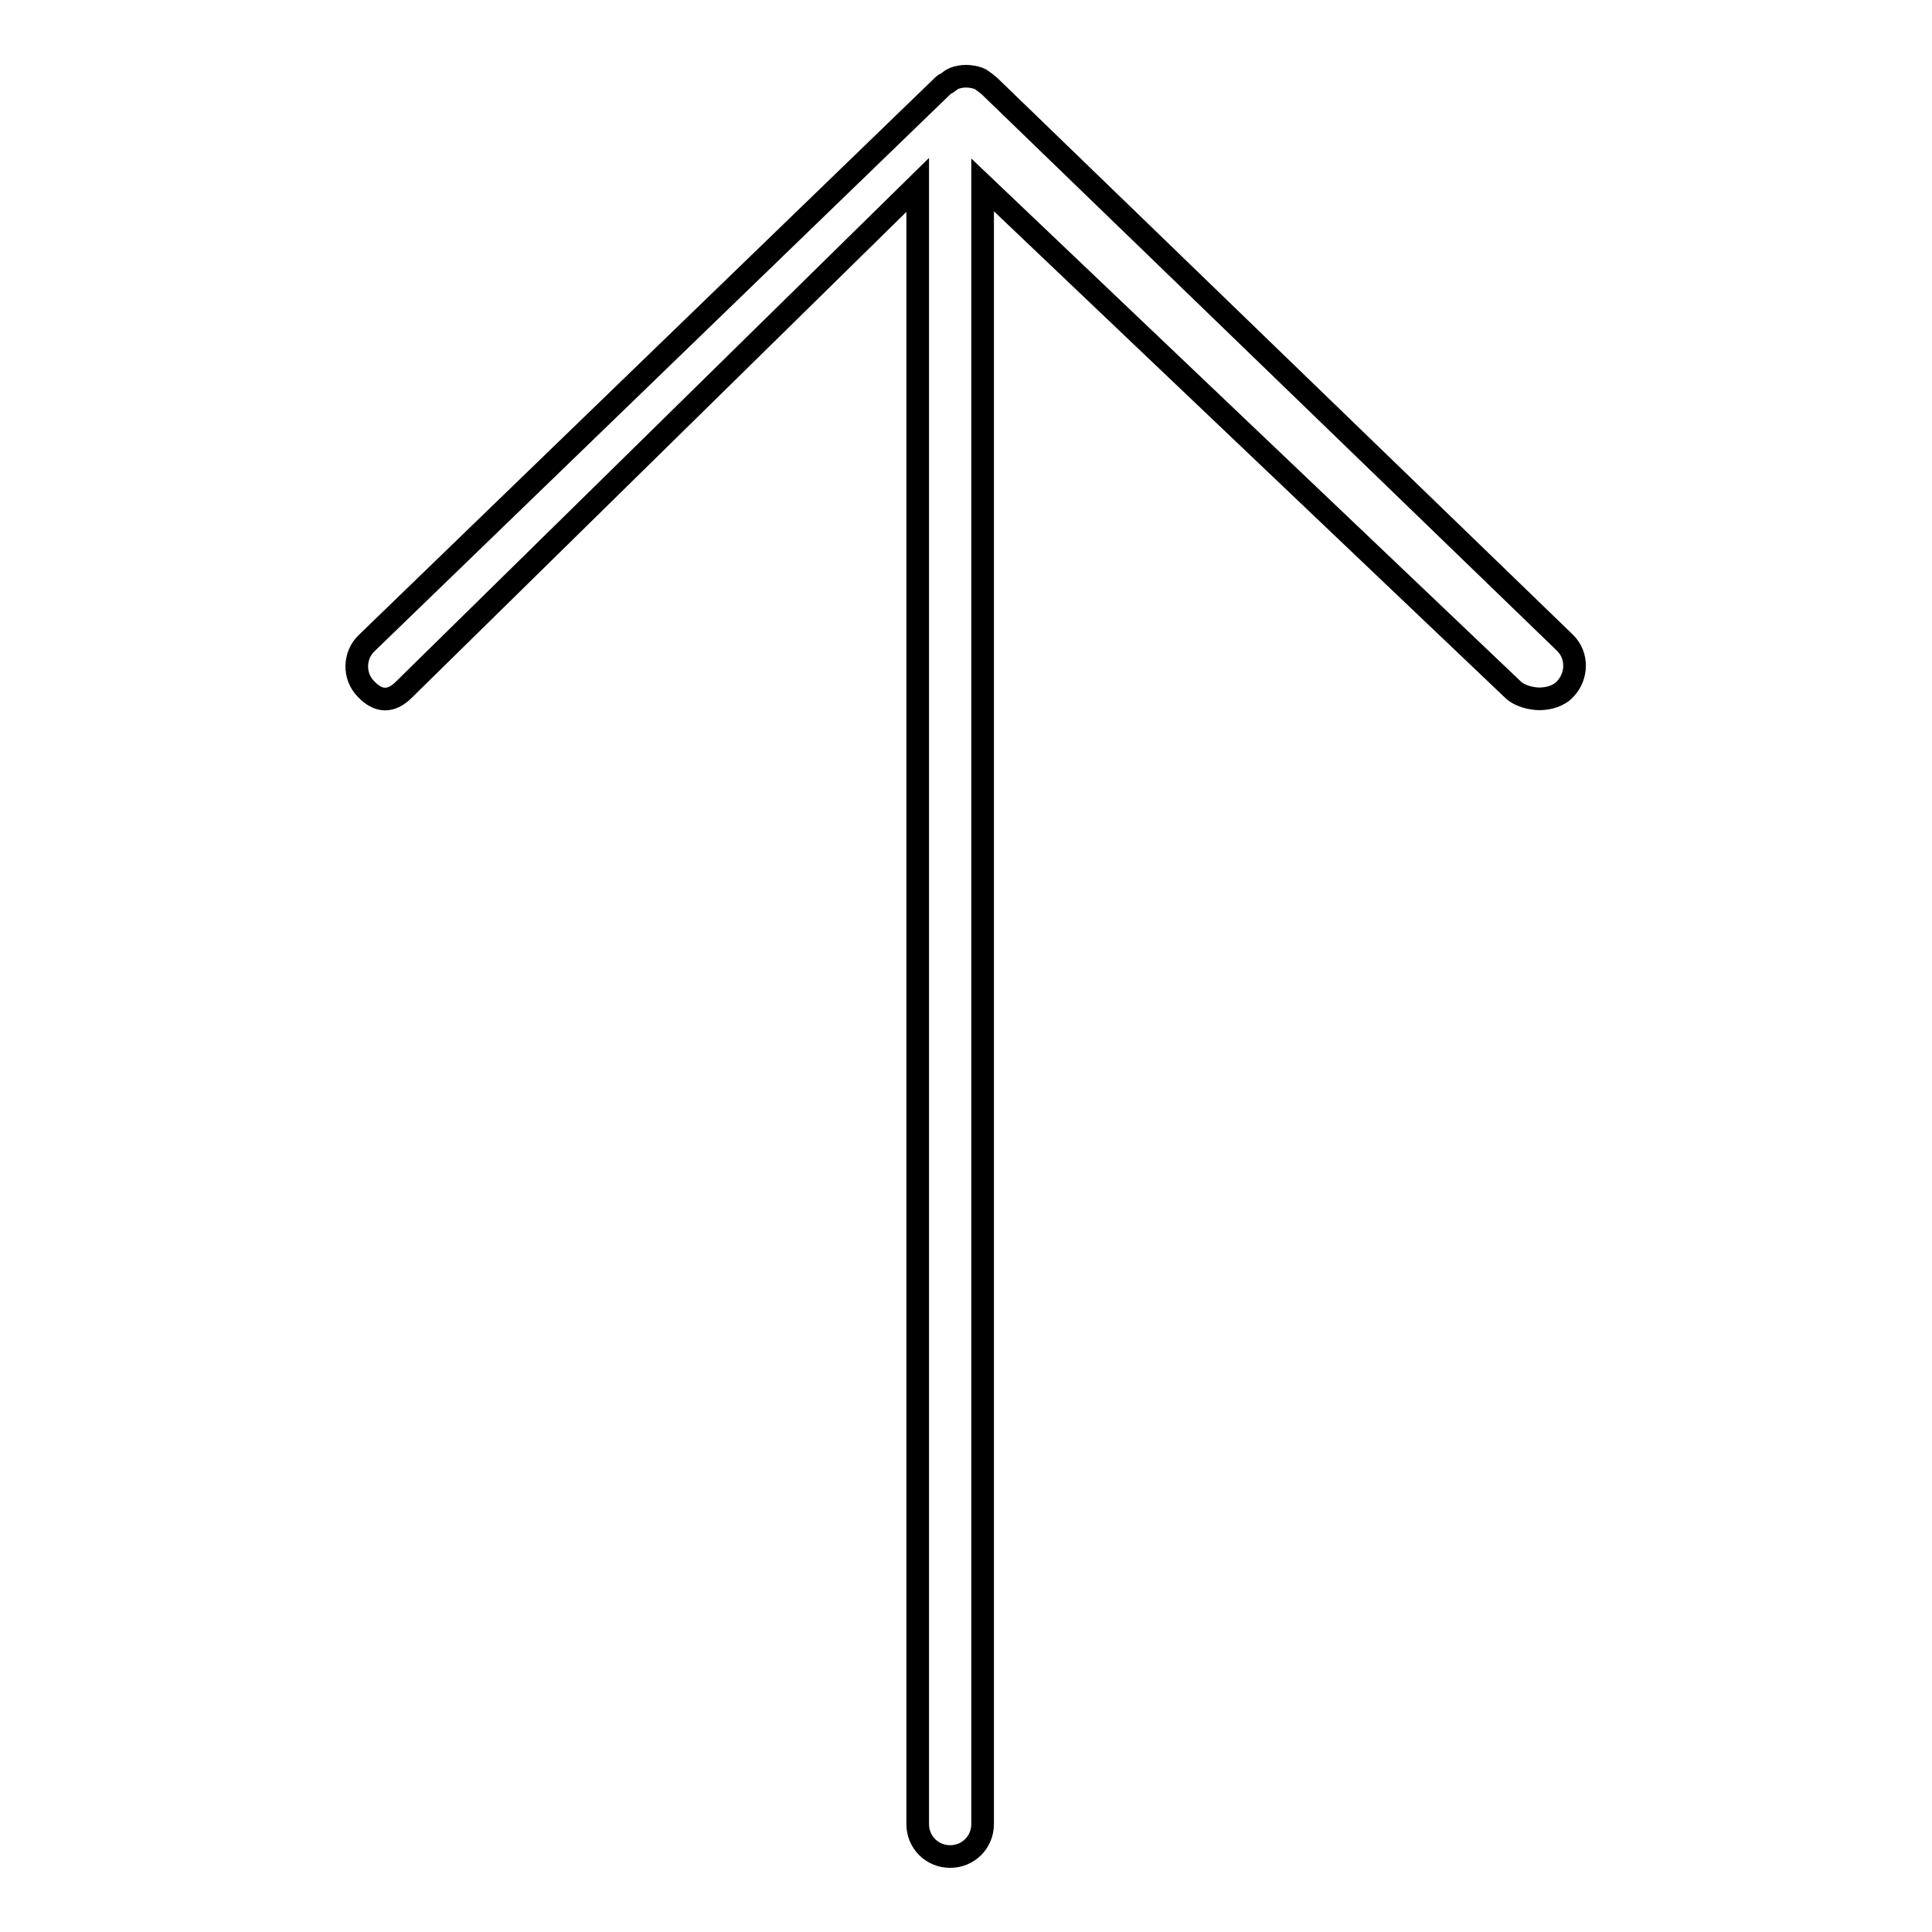 <?xml version="1.0" encoding="utf-8"?>
<!-- Svg Vector Icons : http://www.onlinewebfonts.com/icon -->
<!DOCTYPE svg PUBLIC "-//W3C//DTD SVG 1.1//EN" "http://www.w3.org/Graphics/SVG/1.1/DTD/svg11.dtd">
<svg version="1.1" xmlns="http://www.w3.org/2000/svg" xmlns:xlink="http://www.w3.org/1999/xlink" x="0px" y="0px" viewBox="0 0 256 256" enable-background="new 0 0 256 256" xml:space="preserve">
<g> <path stroke-width="3" fill-opacity="0" stroke="#000000"  d="M121.6,241.7V24.5L53.5,91.4c-1.7,1.7-3.4,1.6-5-0.1c-1.7-1.7-1.6-4.5,0.1-6.1L125,11.3c0,0,0,0,0,0l0,0 c0.1-0.1,0.3-0.2,0.5-0.3c0.3-0.2,0.6-0.5,0.9-0.6c1-0.4,2.2-0.4,3.3,0c0.3,0.1,0.6,0.4,0.9,0.6c0.1,0.1,0.3,0.2,0.4,0.3l0,0 c0,0,0,0,0,0l76.4,73.9c1.7,1.7,1.6,4.4,0,6.1c-0.8,0.9-2.2,1.3-3.4,1.3c-1.1,0-2.7-0.4-3.5-1.2l-70.3-66.9v217.2 c0,2.4-1.9,4.3-4.3,4.3C123.5,246,121.6,244.1,121.6,241.7z"/></g>
</svg>
